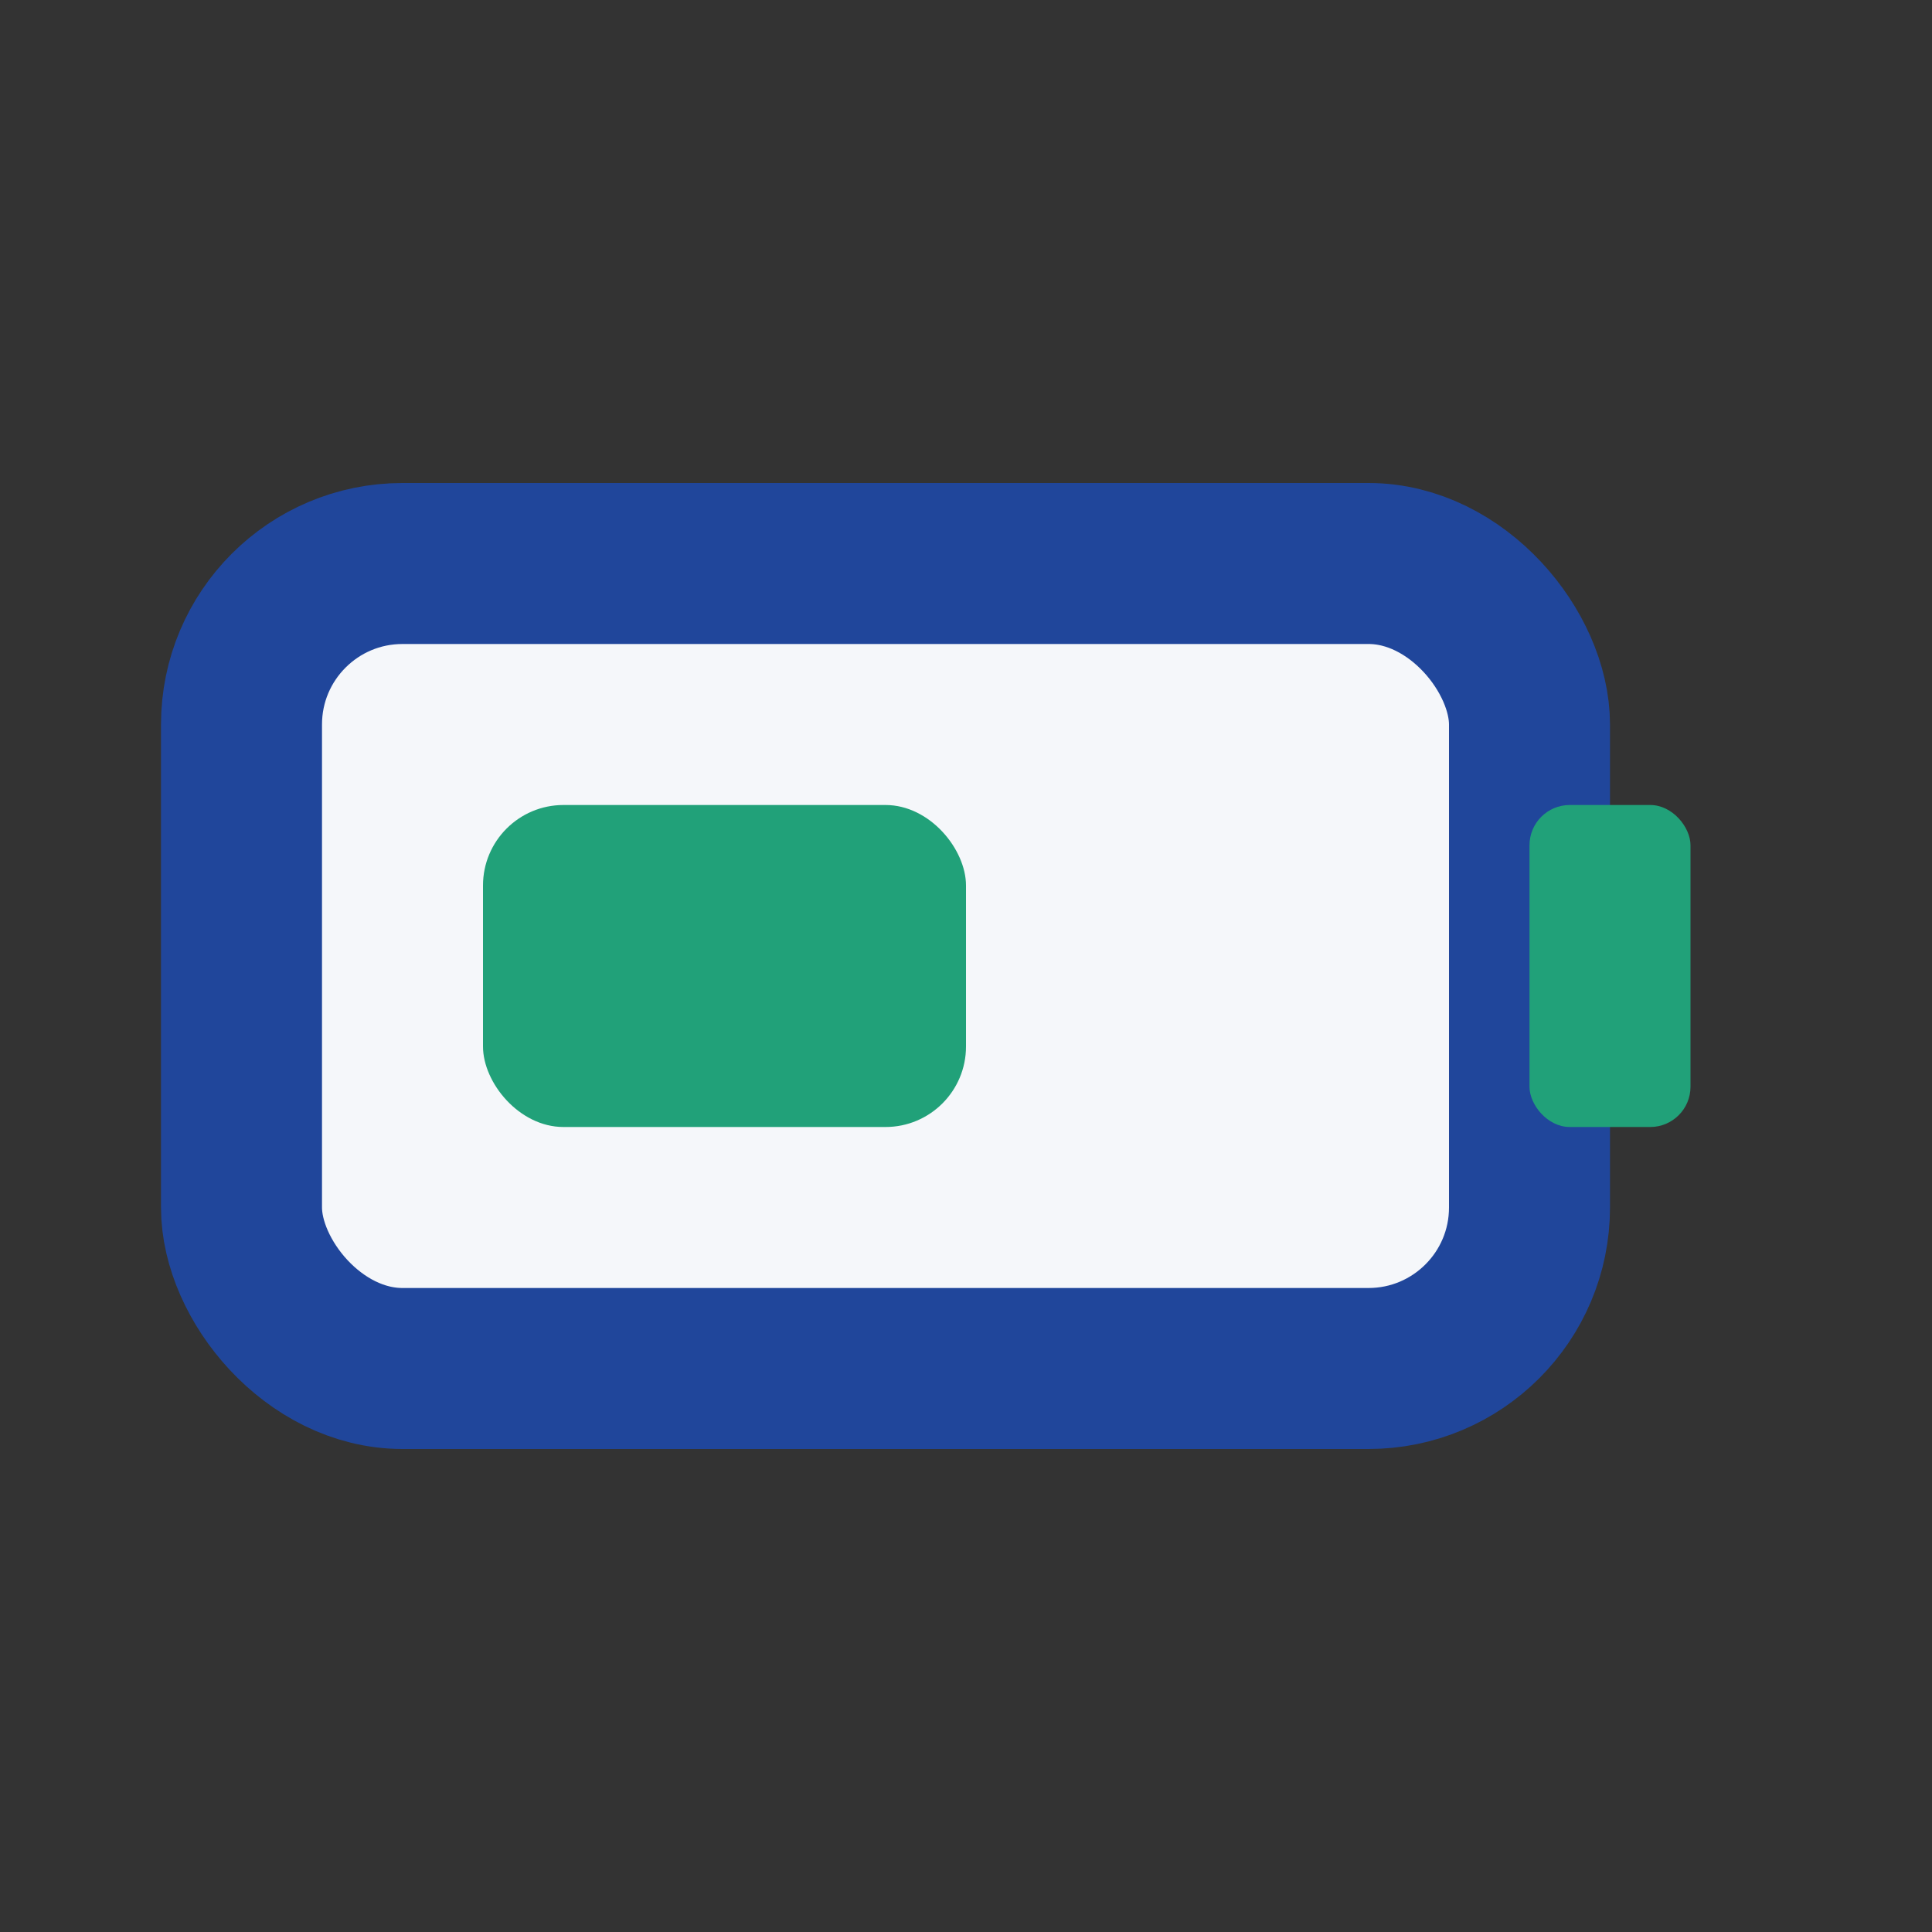 <?xml version="1.0" encoding="UTF-8"?>
<svg xmlns="http://www.w3.org/2000/svg" width="24" height="24" viewBox="0 0 24 24"><rect x="0" y="0" width="24" height="24" fill="#333333" stroke="none"/><rect x="3" y="7" width="16" height="10" rx="2" fill="#F5F7FA" stroke="#20469B" stroke-width="2"/><rect x="19" y="10" width="2" height="4" rx="0.5" fill="#21A179"/><rect x="6" y="10" width="6" height="4" rx="1" fill="#21A179"/></svg>
